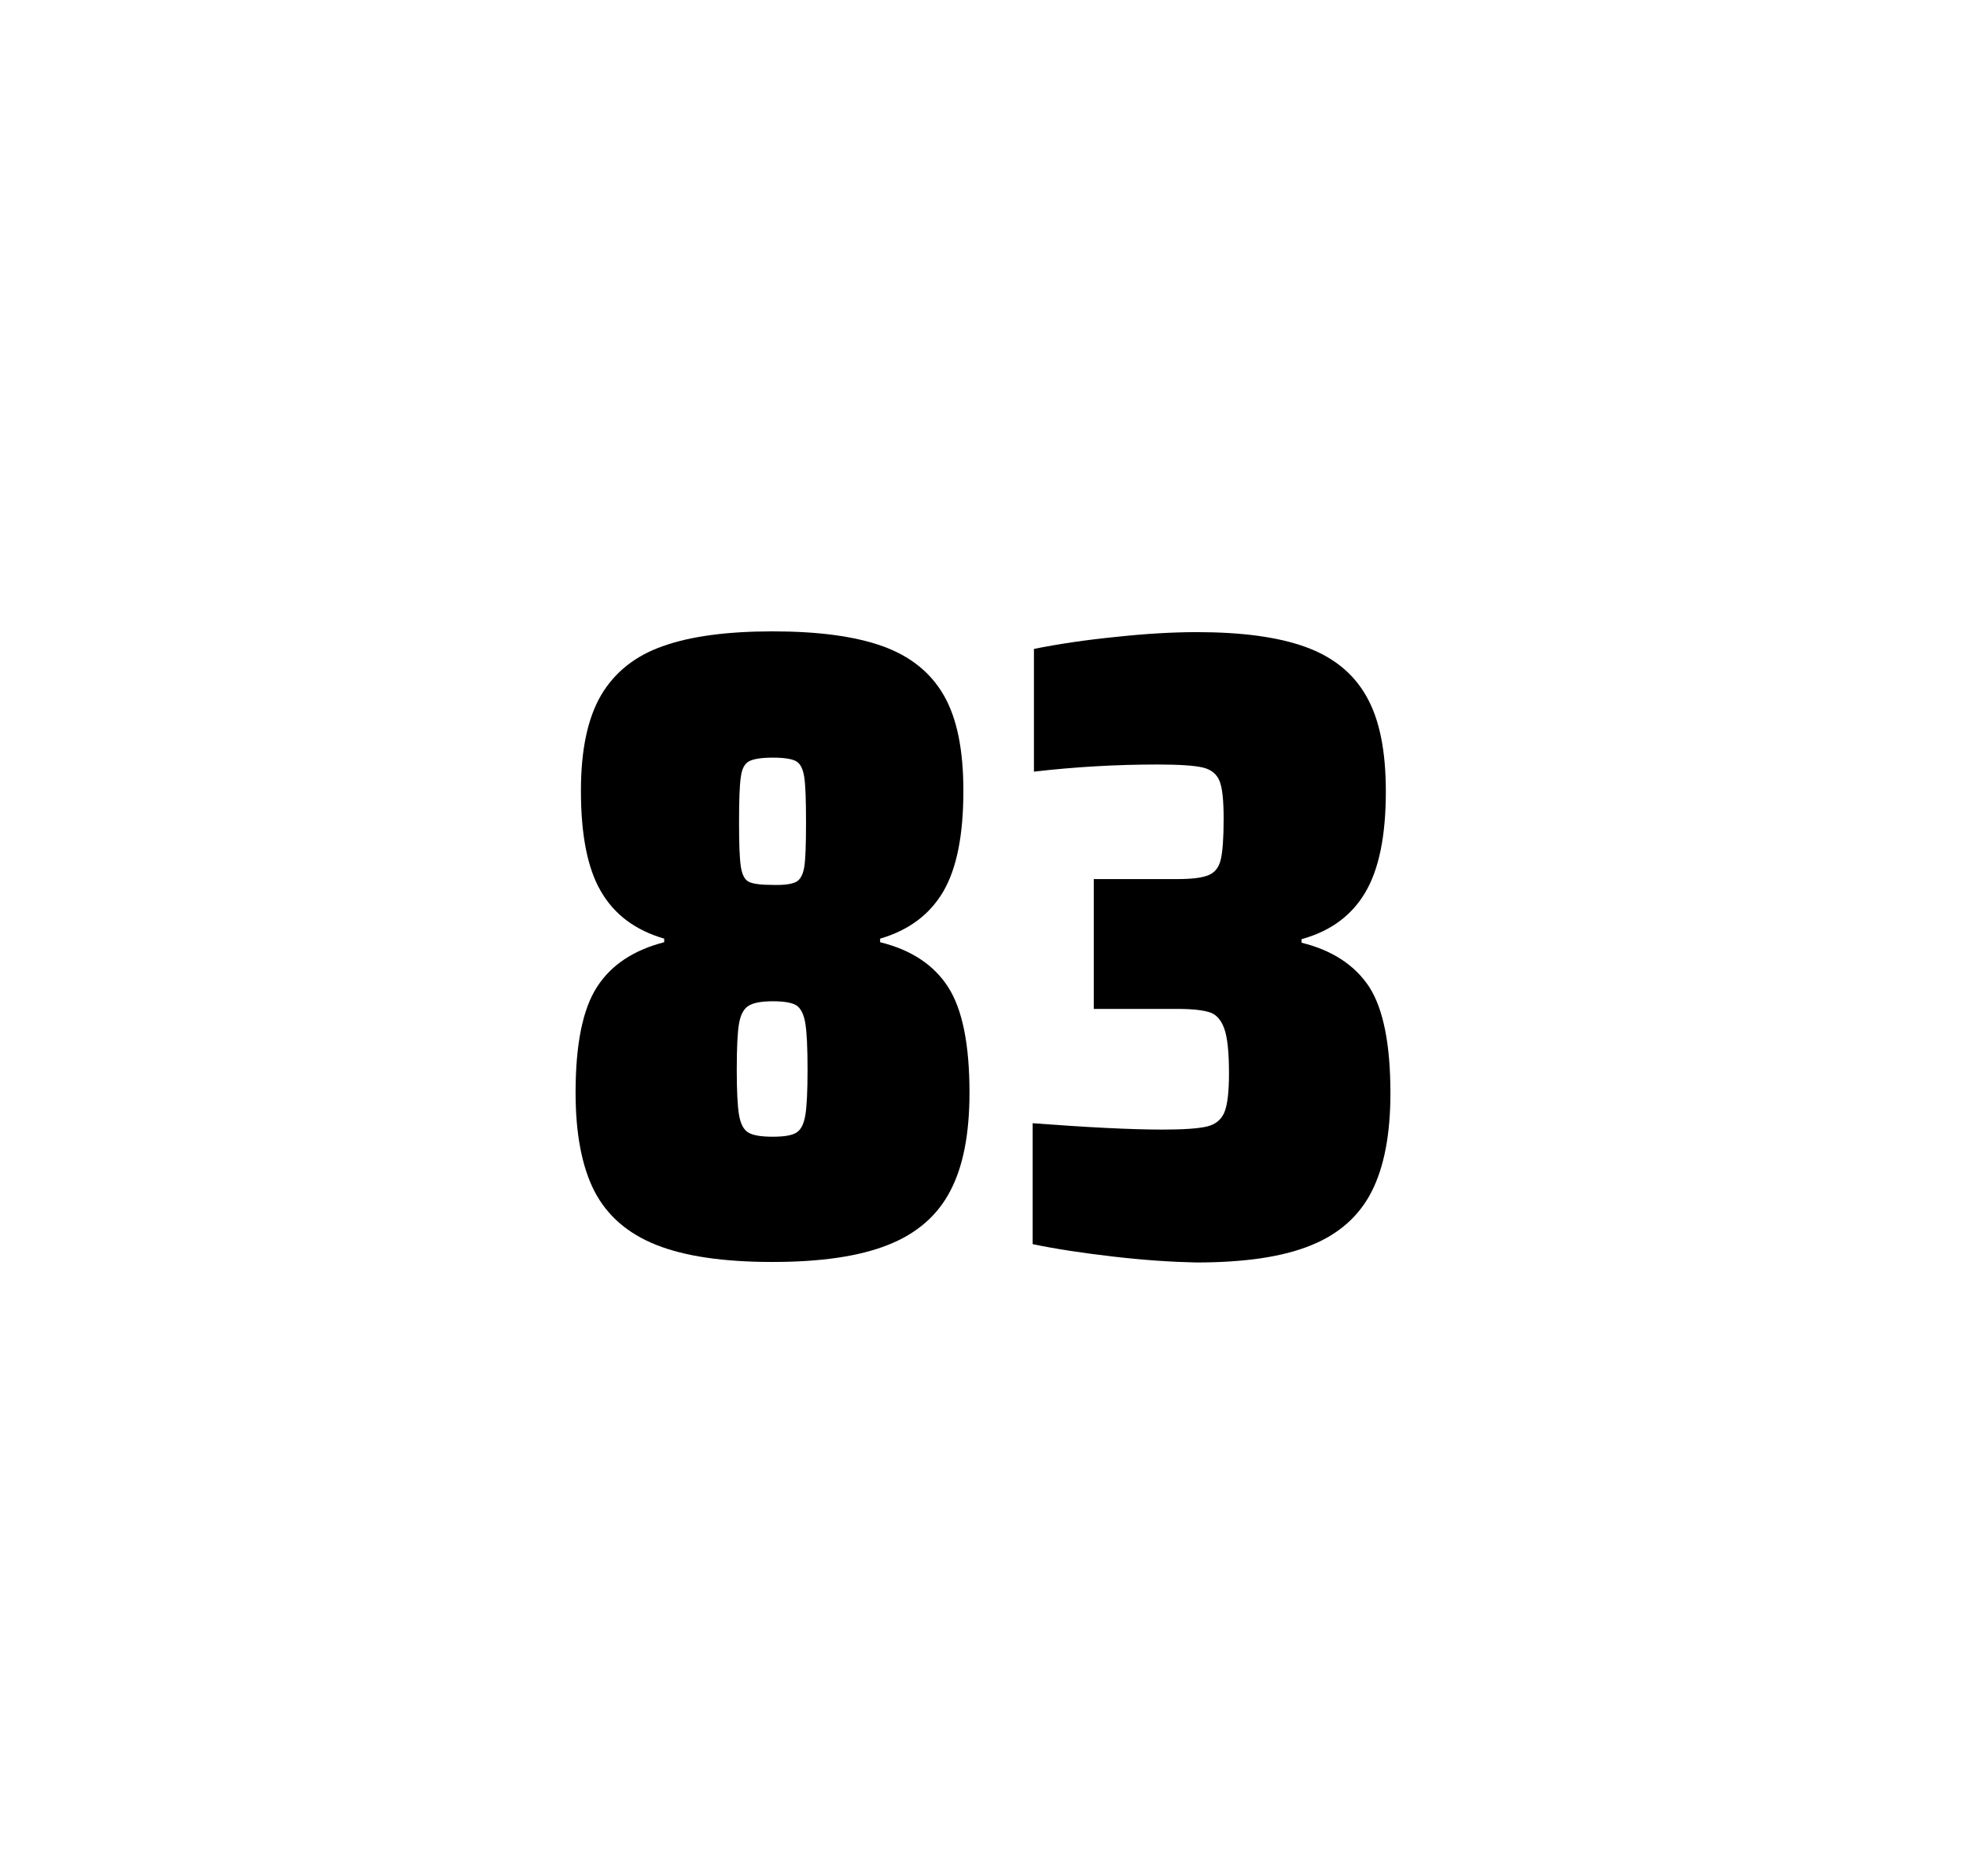 <?xml version="1.0" encoding="utf-8"?>
<svg version="1.1" id="wrapper" x="0px" y="0px" viewBox="0 0 772.1 737" style="enable-background:new 0 0 772.1 737;" xmlns="http://www.w3.org/2000/svg">
  <style type="text/css">
	.st0{fill:none;}
</style>
  <path id="frame" class="st0" d="M 1.5 0 L 770.5 0 C 771.3 0 772 0.7 772 1.5 L 772 735.4 C 772 736.2 771.3 736.9 770.5 736.9 L 1.5 736.9 C 0.7 736.9 0 736.2 0 735.4 L 0 1.5 C 0 0.7 0.7 0 1.5 0 Z"/>
  <g id="numbers"><path id="eight" d="M 257.745 489 C 246.445 484.5 238.445 477.5 233.445 467.9 C 228.545 458.3 226.045 445.4 226.045 429.2 C 226.045 410.2 228.845 396.4 234.445 387.7 C 240.045 379 248.845 373.2 260.845 370.1 L 260.845 368.7 C 249.545 365.4 241.345 359.3 236.045 350.2 C 230.745 341.2 228.145 328 228.145 310.6 C 228.145 294.7 230.745 282.2 236.045 273.1 C 241.345 264.1 249.445 257.6 260.345 253.8 C 271.245 249.9 285.645 248 303.445 248 C 321.245 248 335.645 249.9 346.545 253.8 C 357.445 257.7 365.445 264.1 370.645 273.1 C 375.845 282.1 378.345 294.6 378.345 310.6 C 378.345 328 375.745 341.1 370.445 350.2 C 365.145 359.2 356.945 365.4 345.645 368.7 L 345.645 370.1 C 357.845 373.1 366.745 379 372.345 387.7 C 377.945 396.4 380.745 410.2 380.745 429.2 C 380.745 445.4 378.245 458.3 373.145 467.9 C 368.145 477.5 359.945 484.6 348.745 489 C 337.445 493.5 322.345 495.7 303.345 495.7 C 284.245 495.7 269.045 493.5 257.745 489 Z M 312.745 444.9 C 314.545 443.8 315.645 441.6 316.245 438.2 C 316.845 434.8 317.145 428.8 317.145 420.1 C 317.145 411.4 316.845 405.3 316.245 401.8 C 315.645 398.3 314.445 396 312.745 394.9 C 310.945 393.8 307.845 393.3 303.445 393.3 C 298.945 393.3 295.845 393.9 293.945 395.1 C 292.045 396.3 290.845 398.6 290.245 402 C 289.645 405.4 289.345 411.4 289.345 420.1 C 289.345 428.5 289.645 434.5 290.245 438 C 290.845 441.5 292.045 443.8 293.945 444.9 C 295.845 446 298.945 446.5 303.445 446.5 C 307.945 446.5 311.045 446 312.745 444.9 Z M 312.645 346.4 C 314.245 345.6 315.345 343.6 315.845 340.6 C 316.345 337.6 316.545 331.7 316.545 323 C 316.545 314.3 316.345 308.4 315.845 305.2 C 315.345 302 314.345 300 312.645 299 C 311.045 298.1 307.945 297.6 303.545 297.6 C 299.045 297.6 295.945 298.1 294.245 299 C 292.445 299.9 291.345 302 290.945 305.2 C 290.445 308.4 290.245 314.3 290.245 323 C 290.245 331.4 290.445 337.2 290.945 340.4 C 291.445 343.6 292.445 345.6 294.145 346.4 C 295.745 347.2 298.945 347.6 303.645 347.6 C 307.945 347.7 310.945 347.3 312.645 346.4 Z"/><path id="three" d="M 437.355 493.6 C 425.255 492.2 414.655 490.6 405.555 488.7 L 405.555 441.2 C 426.855 442.8 443.855 443.7 456.555 443.7 C 464.755 443.7 470.555 443.3 473.955 442.5 C 477.355 441.7 479.655 439.8 480.855 436.9 C 482.055 434 482.655 428.9 482.655 421.6 C 482.655 413.4 482.055 407.6 480.855 404.2 C 479.655 400.8 477.855 398.6 475.255 397.7 C 472.655 396.8 468.355 396.3 462.255 396.3 L 429.555 396.3 L 429.555 345.3 L 462.255 345.3 C 468.155 345.3 472.255 344.8 474.755 343.7 C 477.255 342.6 478.755 340.6 479.455 337.5 C 480.155 334.5 480.555 329.2 480.555 321.7 C 480.555 314.4 480.055 309.5 478.955 306.8 C 477.855 304.1 475.755 302.3 472.455 301.5 C 469.155 300.7 463.155 300.3 454.555 300.3 C 438.655 300.3 422.455 301.2 406.055 303.1 L 406.055 254.9 C 415.455 253 426.055 251.4 438.055 250.2 C 450.055 248.9 460.655 248.3 470.055 248.3 C 487.655 248.3 501.855 250.2 512.655 254.1 C 523.455 258 531.455 264.4 536.555 273.4 C 541.755 282.4 544.255 294.9 544.255 310.9 C 544.255 328.3 541.555 341.5 536.155 350.6 C 530.755 359.7 522.455 365.8 511.155 368.9 L 511.155 370.3 C 523.355 373.3 532.155 379.2 537.755 387.7 C 543.255 396.3 546.055 410.2 546.055 429.4 C 546.055 445.6 543.555 458.5 538.655 468.1 C 533.755 477.7 525.755 484.8 514.755 489.2 C 503.755 493.7 488.755 495.9 469.755 495.9 C 460.155 495.7 449.455 495 437.355 493.6 Z"/></g>
</svg>